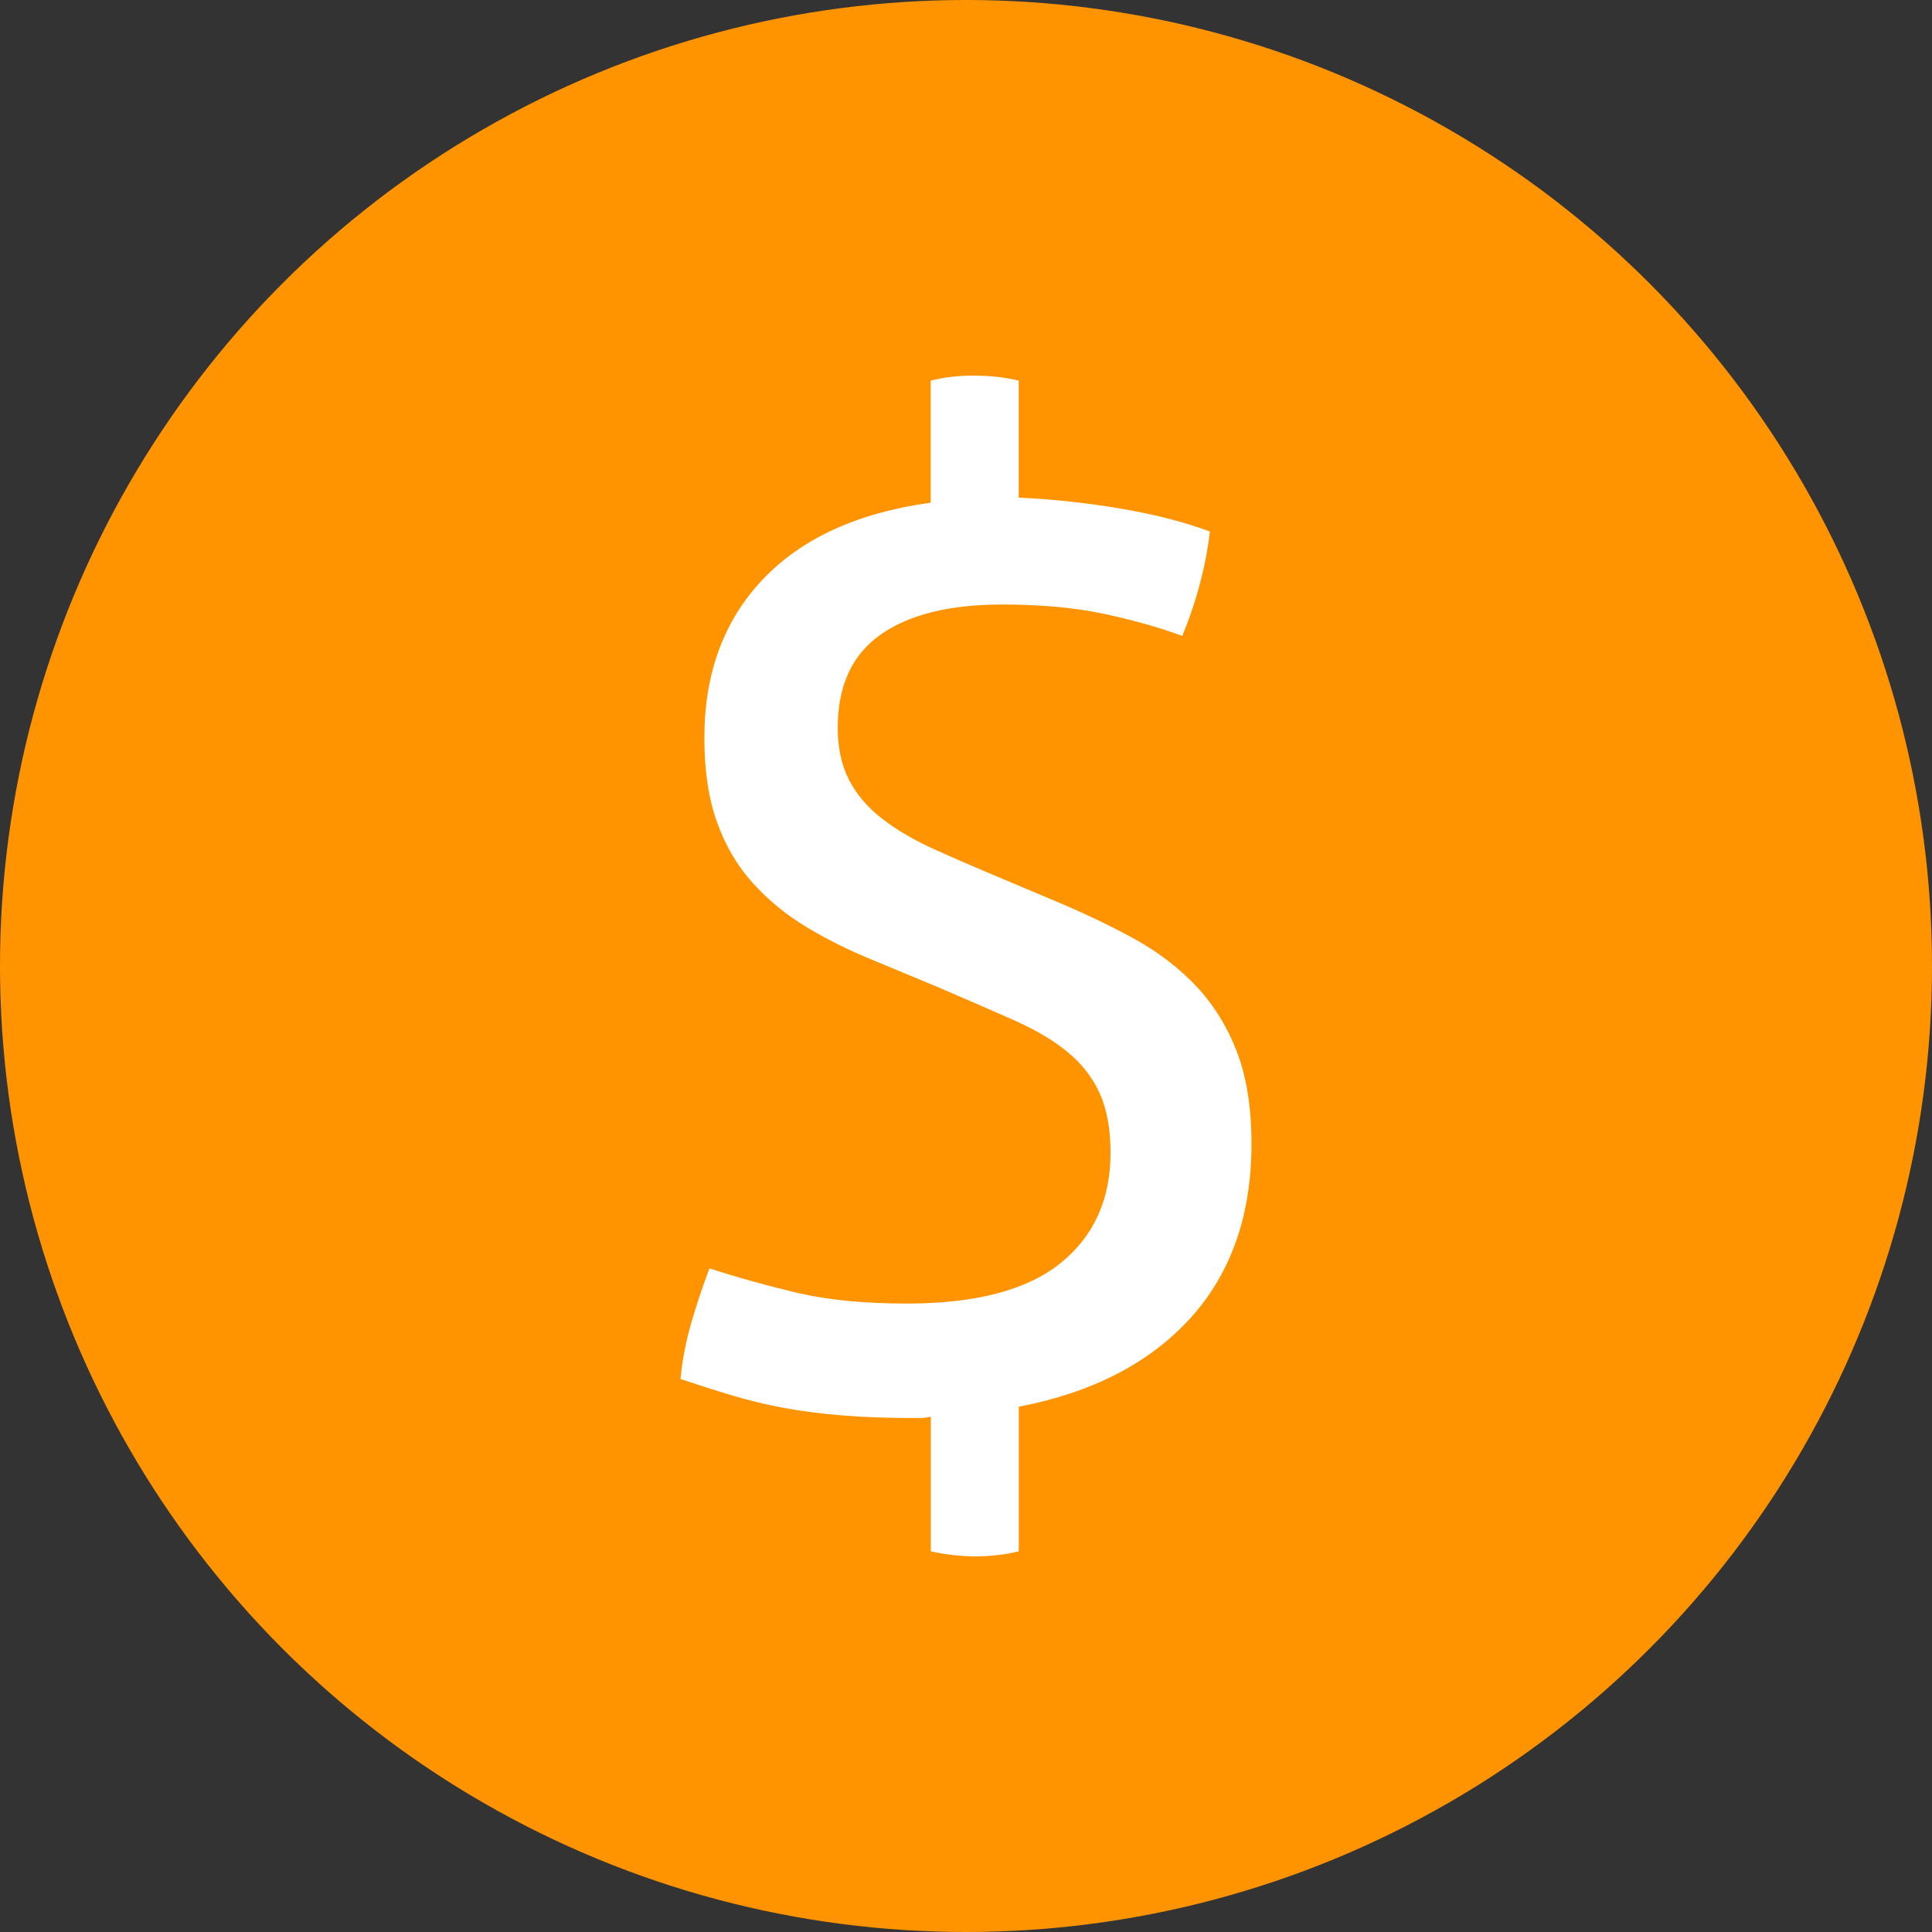 <svg id="Layer_1" enable-background="new 0 0 64 64" height="300" viewBox="0 0 64 64" width="300" xmlns="http://www.w3.org/2000/svg" version="1.1" xmlns:xlink="http://www.w3.org/1999/xlink" xmlns:svgjs="http://svgjs.dev/svgjs"><rect x="0" y="0" width="64" height="64" fill="#333333" stroke="none"/><g transform="matrix(1,0,0,1,0,0)"><circle cx="32" cy="32" fill="#ff9400ff" r="32" data-original-color="#ffc21eff" stroke="none"/><path d="m30.833 46.932c-.14.027-.25.041-.333.041s-.167 0-.25 0c-.861 0-1.639-.027-2.332-.084-.695-.055-1.34-.139-1.938-.248-.597-.111-1.173-.25-1.728-.416-.556-.166-1.125-.349-1.708-.543.055-.609.172-1.229.354-1.854.181-.625.382-1.229.604-1.811.943.305 1.916.575 2.915.811 1 .236 2.208.354 3.624.354 2.277 0 3.971-.443 5.081-1.332 1.11-.888 1.666-2.111 1.666-3.666 0-.777-.119-1.43-.354-1.957-.236-.526-.59-.984-1.063-1.373-.473-.39-1.068-.742-1.791-1.063-.723-.319-1.569-.688-2.541-1.104l-1.999-.832c-.833-.333-1.597-.709-2.291-1.125-.695-.416-1.298-.909-1.812-1.479-.514-.568-.91-1.242-1.187-2.02-.278-.777-.417-1.708-.417-2.791 0-2.138.646-3.887 1.937-5.248 1.291-1.36 3.145-2.208 5.561-2.54v-4.042c.417-.11.888-.167 1.416-.167.556 0 1.056.057 1.499.167v3.874c1.168.056 2.313.18 3.438.375s2.088.445 2.896.75c-.14 1.166-.445 2.318-.916 3.457-.75-.277-1.61-.521-2.582-.729-.974-.208-2.099-.312-3.375-.312-1.749 0-3.096.333-4.04 1s-1.416 1.694-1.416 3.082c0 .667.125 1.243.375 1.729s.618.916 1.104 1.291c.485.375 1.069.715 1.75 1.021.68.306 1.451.639 2.312.999l1.582.667c1 .417 1.902.847 2.707 1.29.805.445 1.492.974 2.063 1.583.568.61 1.015 1.332 1.334 2.166.318.832.479 1.848.479 3.039 0 2.361-.677 4.285-2.021 5.77-1.349 1.486-3.242 2.466-5.687 2.938v4.789c-.224.057-.457.098-.707.125s-.485.043-.708.043c-.25 0-.5-.016-.75-.043-.249-.027-.5-.068-.749-.125v-4.457z" fill="#ffffffff" data-original-color="#ffffffff" stroke="none"/></g></svg>